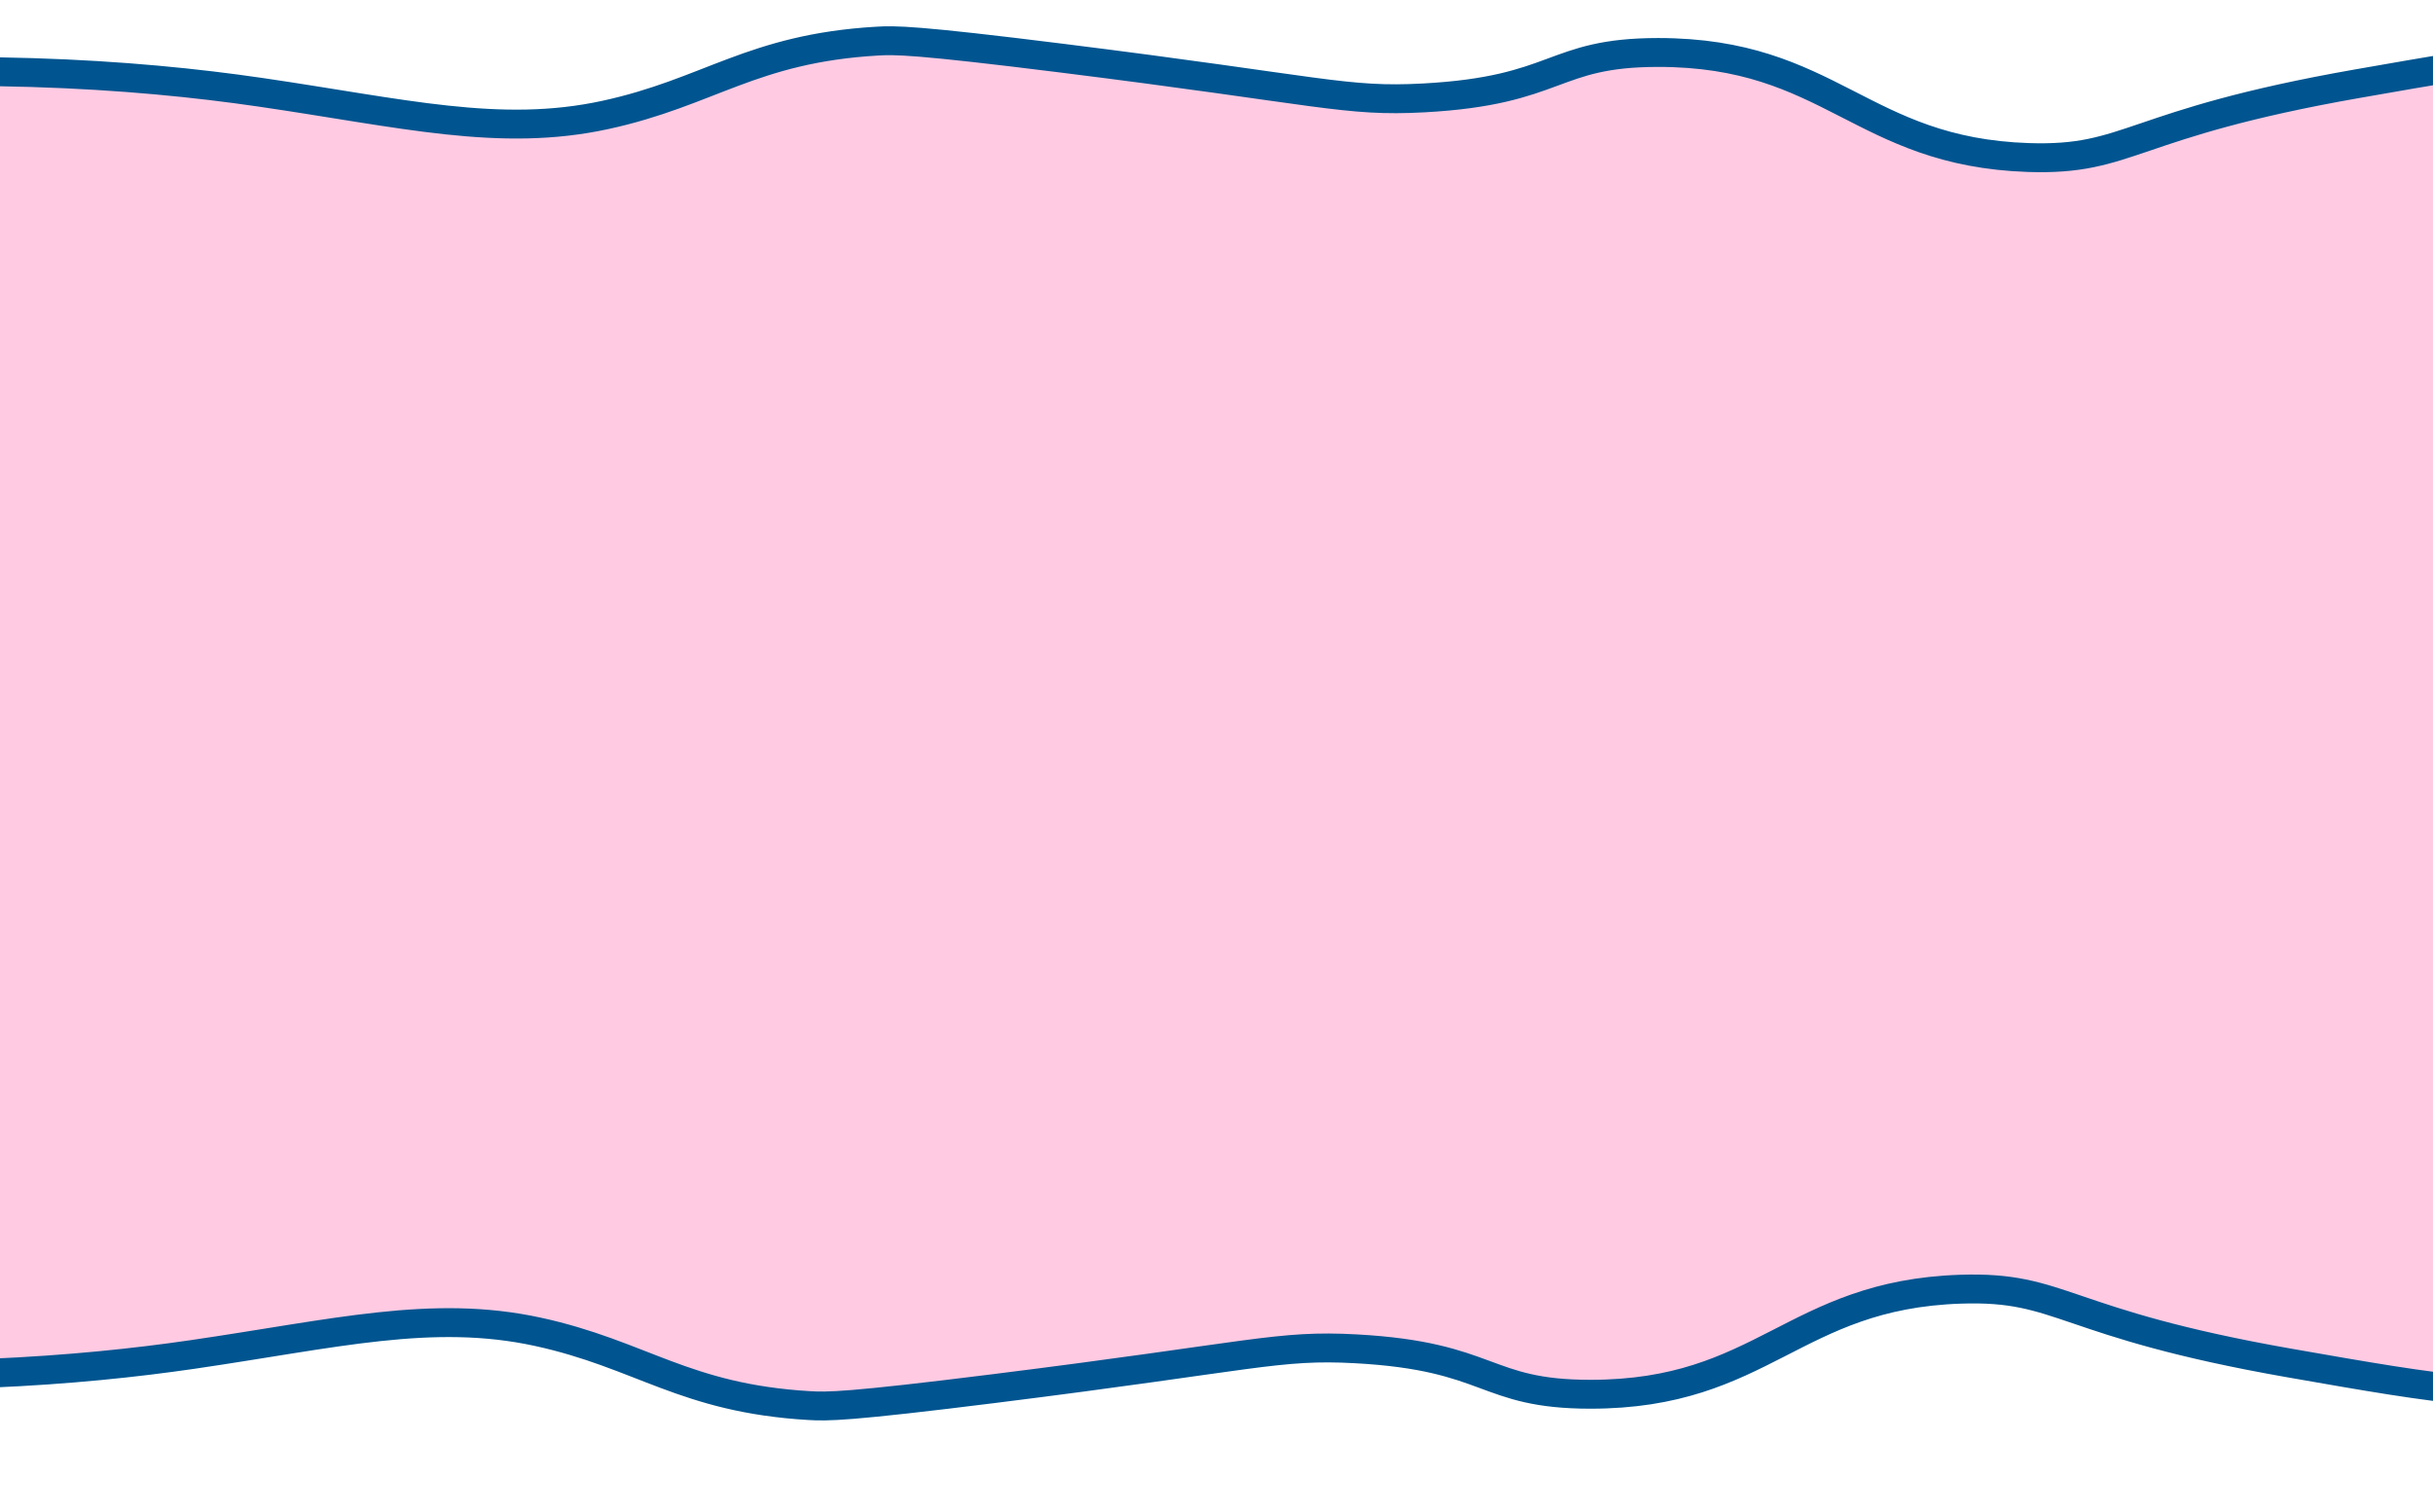 <?xml version="1.0" encoding="UTF-8"?>
<svg xmlns="http://www.w3.org/2000/svg" xmlns:xlink="http://www.w3.org/1999/xlink" id="Layer_2" data-name="Layer 2" viewBox="0 0 629.11 391.15">
  <defs>
    <style>
      .cls-1 {
        fill: none;
      }

      .cls-2 {
        fill: #ffcae2;
        stroke: #005590;
        stroke-miterlimit: 10;
        stroke-width: 7.47px;
      }

      .cls-3 {
        clip-path: url(#clippath);
      }
    </style>
    <clipPath id="clippath">
      <rect class="cls-1" width="629.11" height="391.15"></rect>
    </clipPath>
  </defs>
  <g id="Layer_1-2" data-name="Layer 1">
    <g class="cls-3">
      <g id="Layer_1-2" data-name="Layer 1-2">
        <path class="cls-2" d="M718.46,40.97v280.27c-19.35,5.45-21.96,26.58-48.85,35.68-17.89,6.06-37.8,2.58-77.62-4.4-59.18-10.38-58.46-19.98-85.05-19.09-43.35,1.44-50.95,27.17-95.7,27.17-27.64,0-25.43-9.83-60.6-11.75-20.22-1.11-26.17,1.86-93.58,10.28-38.08,4.76-43.17,4.68-47.85,4.4-32.28-1.9-43.35-13.26-70.17-19.09-27.28-5.92-52.41.49-89.31,5.88-28.99,4.23-69.55,7.42-122.95,3.77V21.49c62.16-5.72,108.36-2.33,140.46,2.36,36.89,5.39,62.04,11.8,89.31,5.87,26.82-5.82,37.86-17.18,70.17-19.08,4.68-.28,9.76-.36,47.85,4.4,67.41,8.42,73.36,11.38,93.56,10.28,35.2-1.91,32.96-11.75,60.63-11.75,44.71-.01,52.35,25.72,95.7,27.17,26.56.88,25.87-8.71,85.05-19.09,39.82-6.98,59.71-10.46,77.62-4.4,16.36,5.53,23.73,15.53,31.34,23.73h0Z"></path>
      </g>
    </g>
  </g>
</svg>

